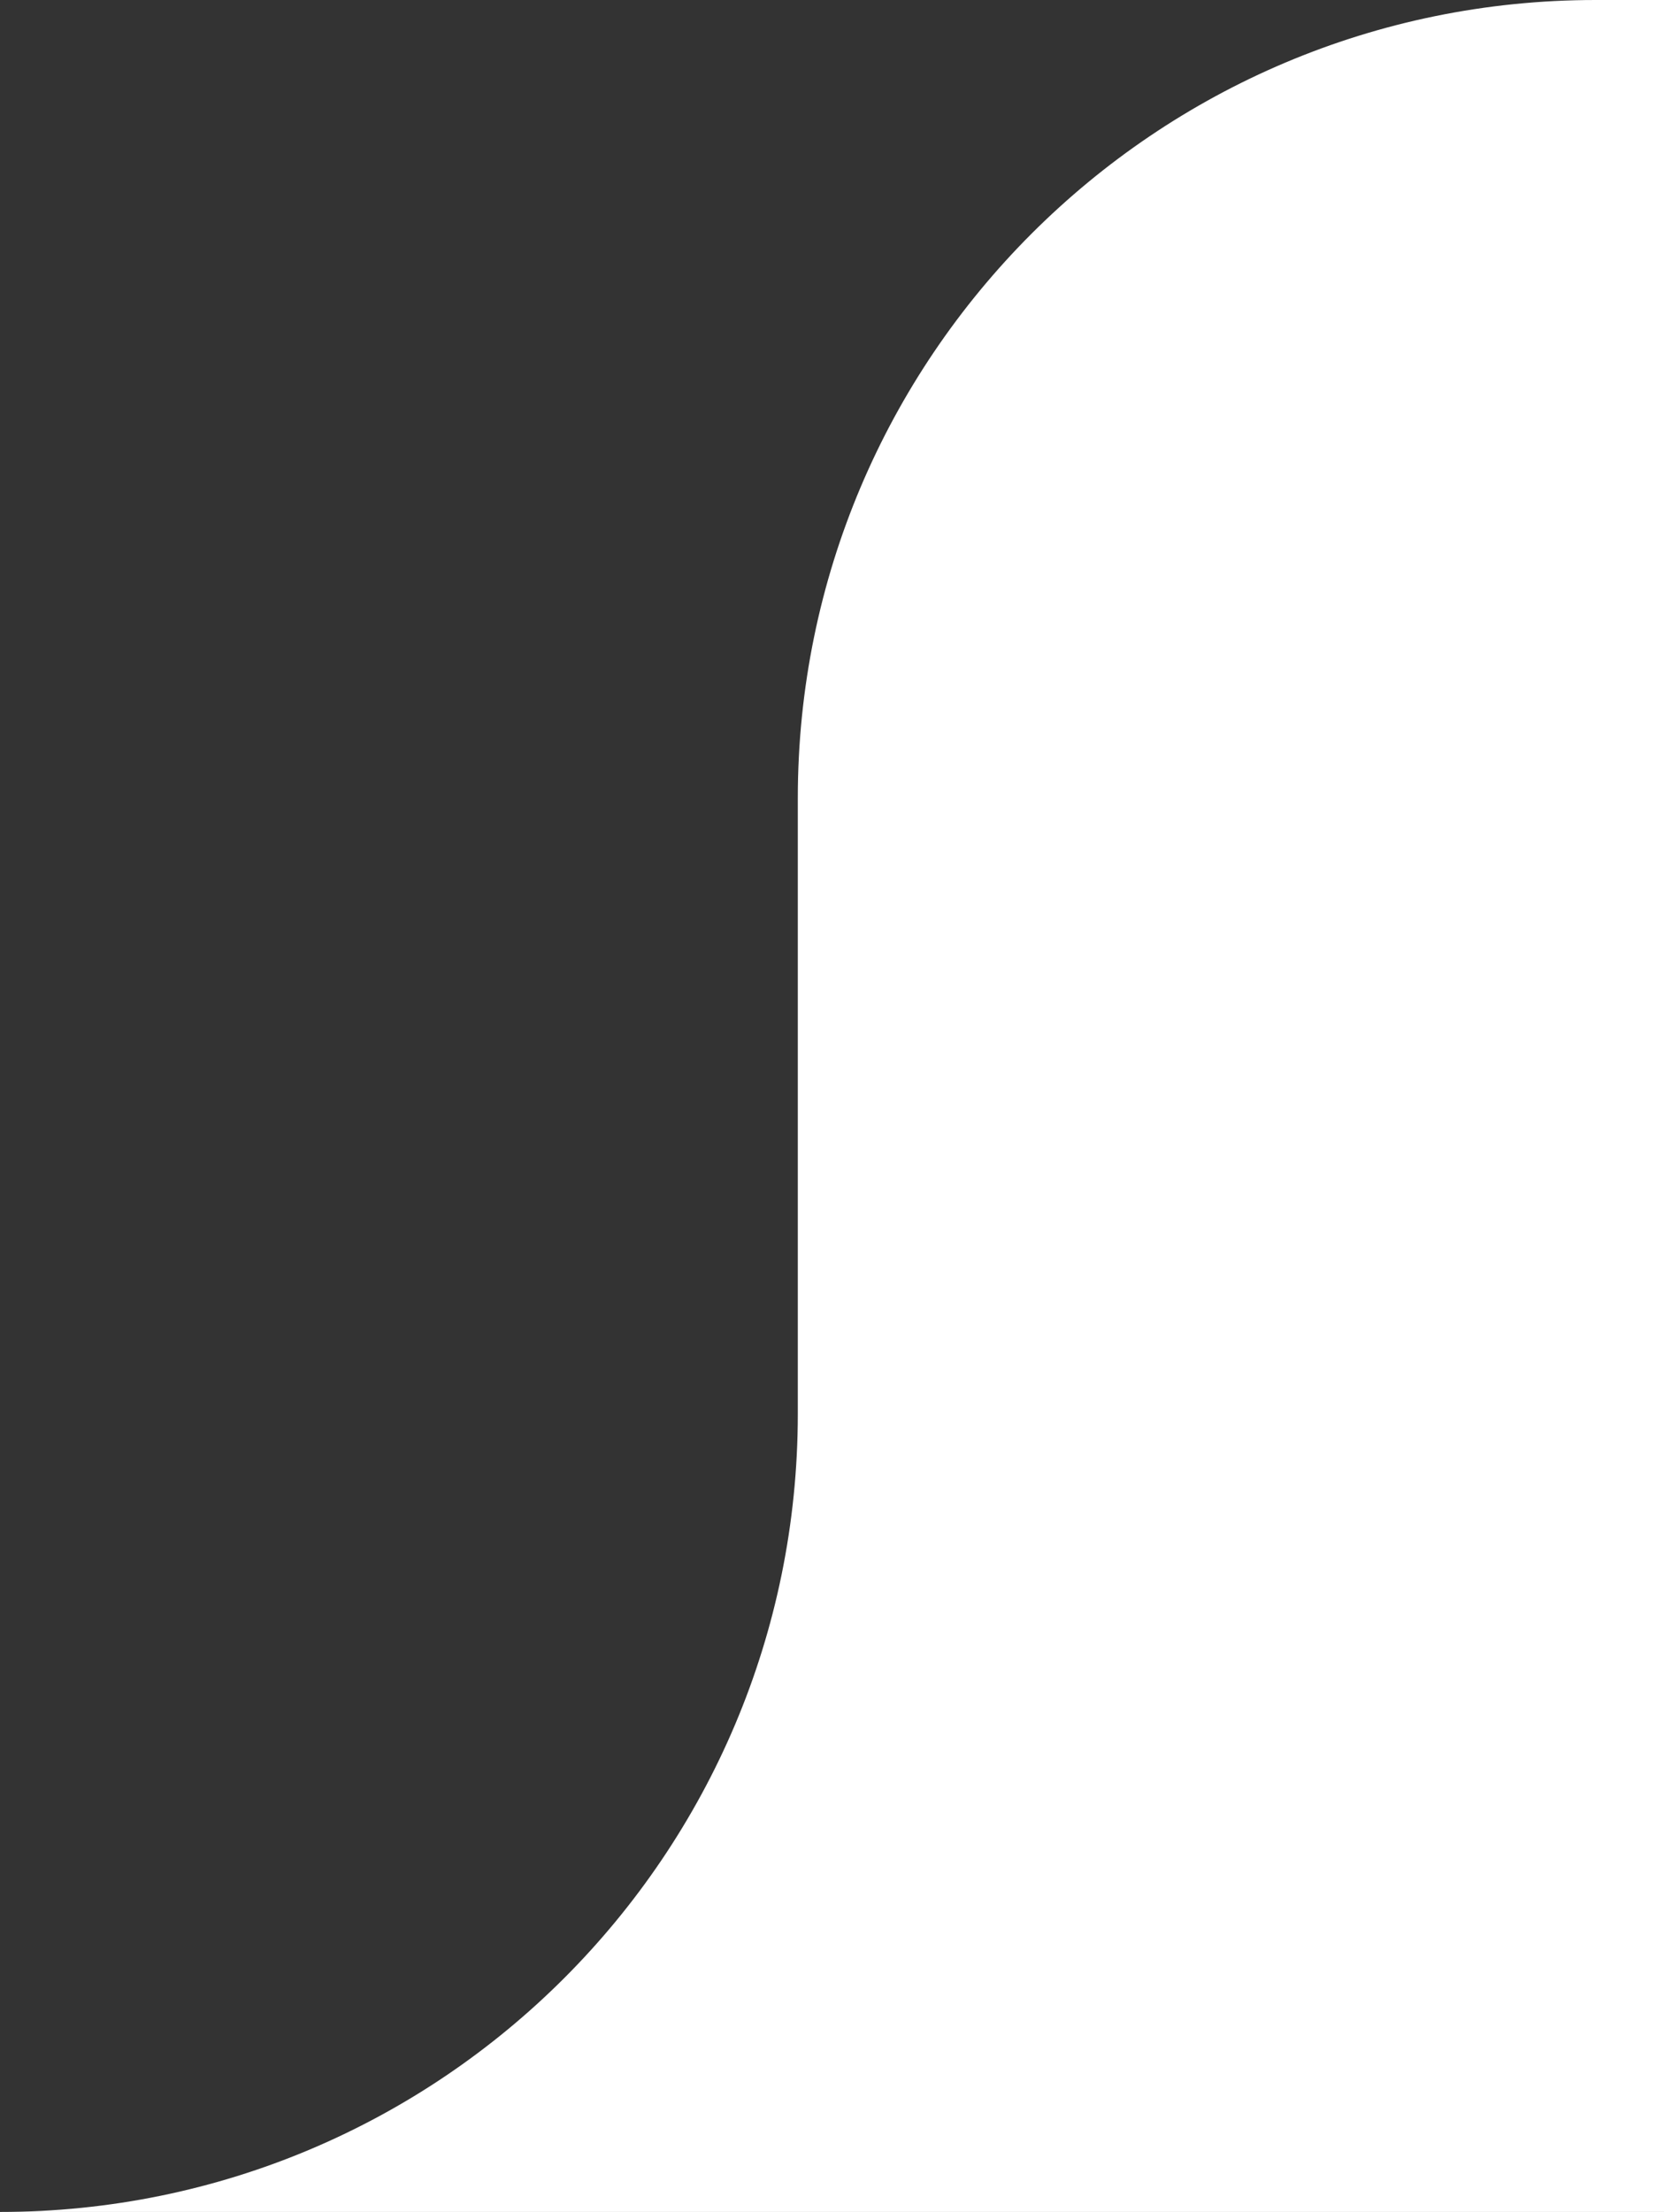 <svg xmlns="http://www.w3.org/2000/svg" id="Calque_2" data-name="Calque 2" viewBox="0 0 73 97"><rect x="0" y="0" width="73" height="97" fill="#333333" stroke="none"/><defs><style>      .cls-1 {        fill: #fff;        stroke-width: 0px;      }    </style></defs><g id="Calque_1-2" data-name="Calque 1"><path class="cls-1" d="M73,0v97H0c19.33,0,35-15.67,35-35v-27C35,15.67,50.67,0,70,0h3Z"></path></g></svg>